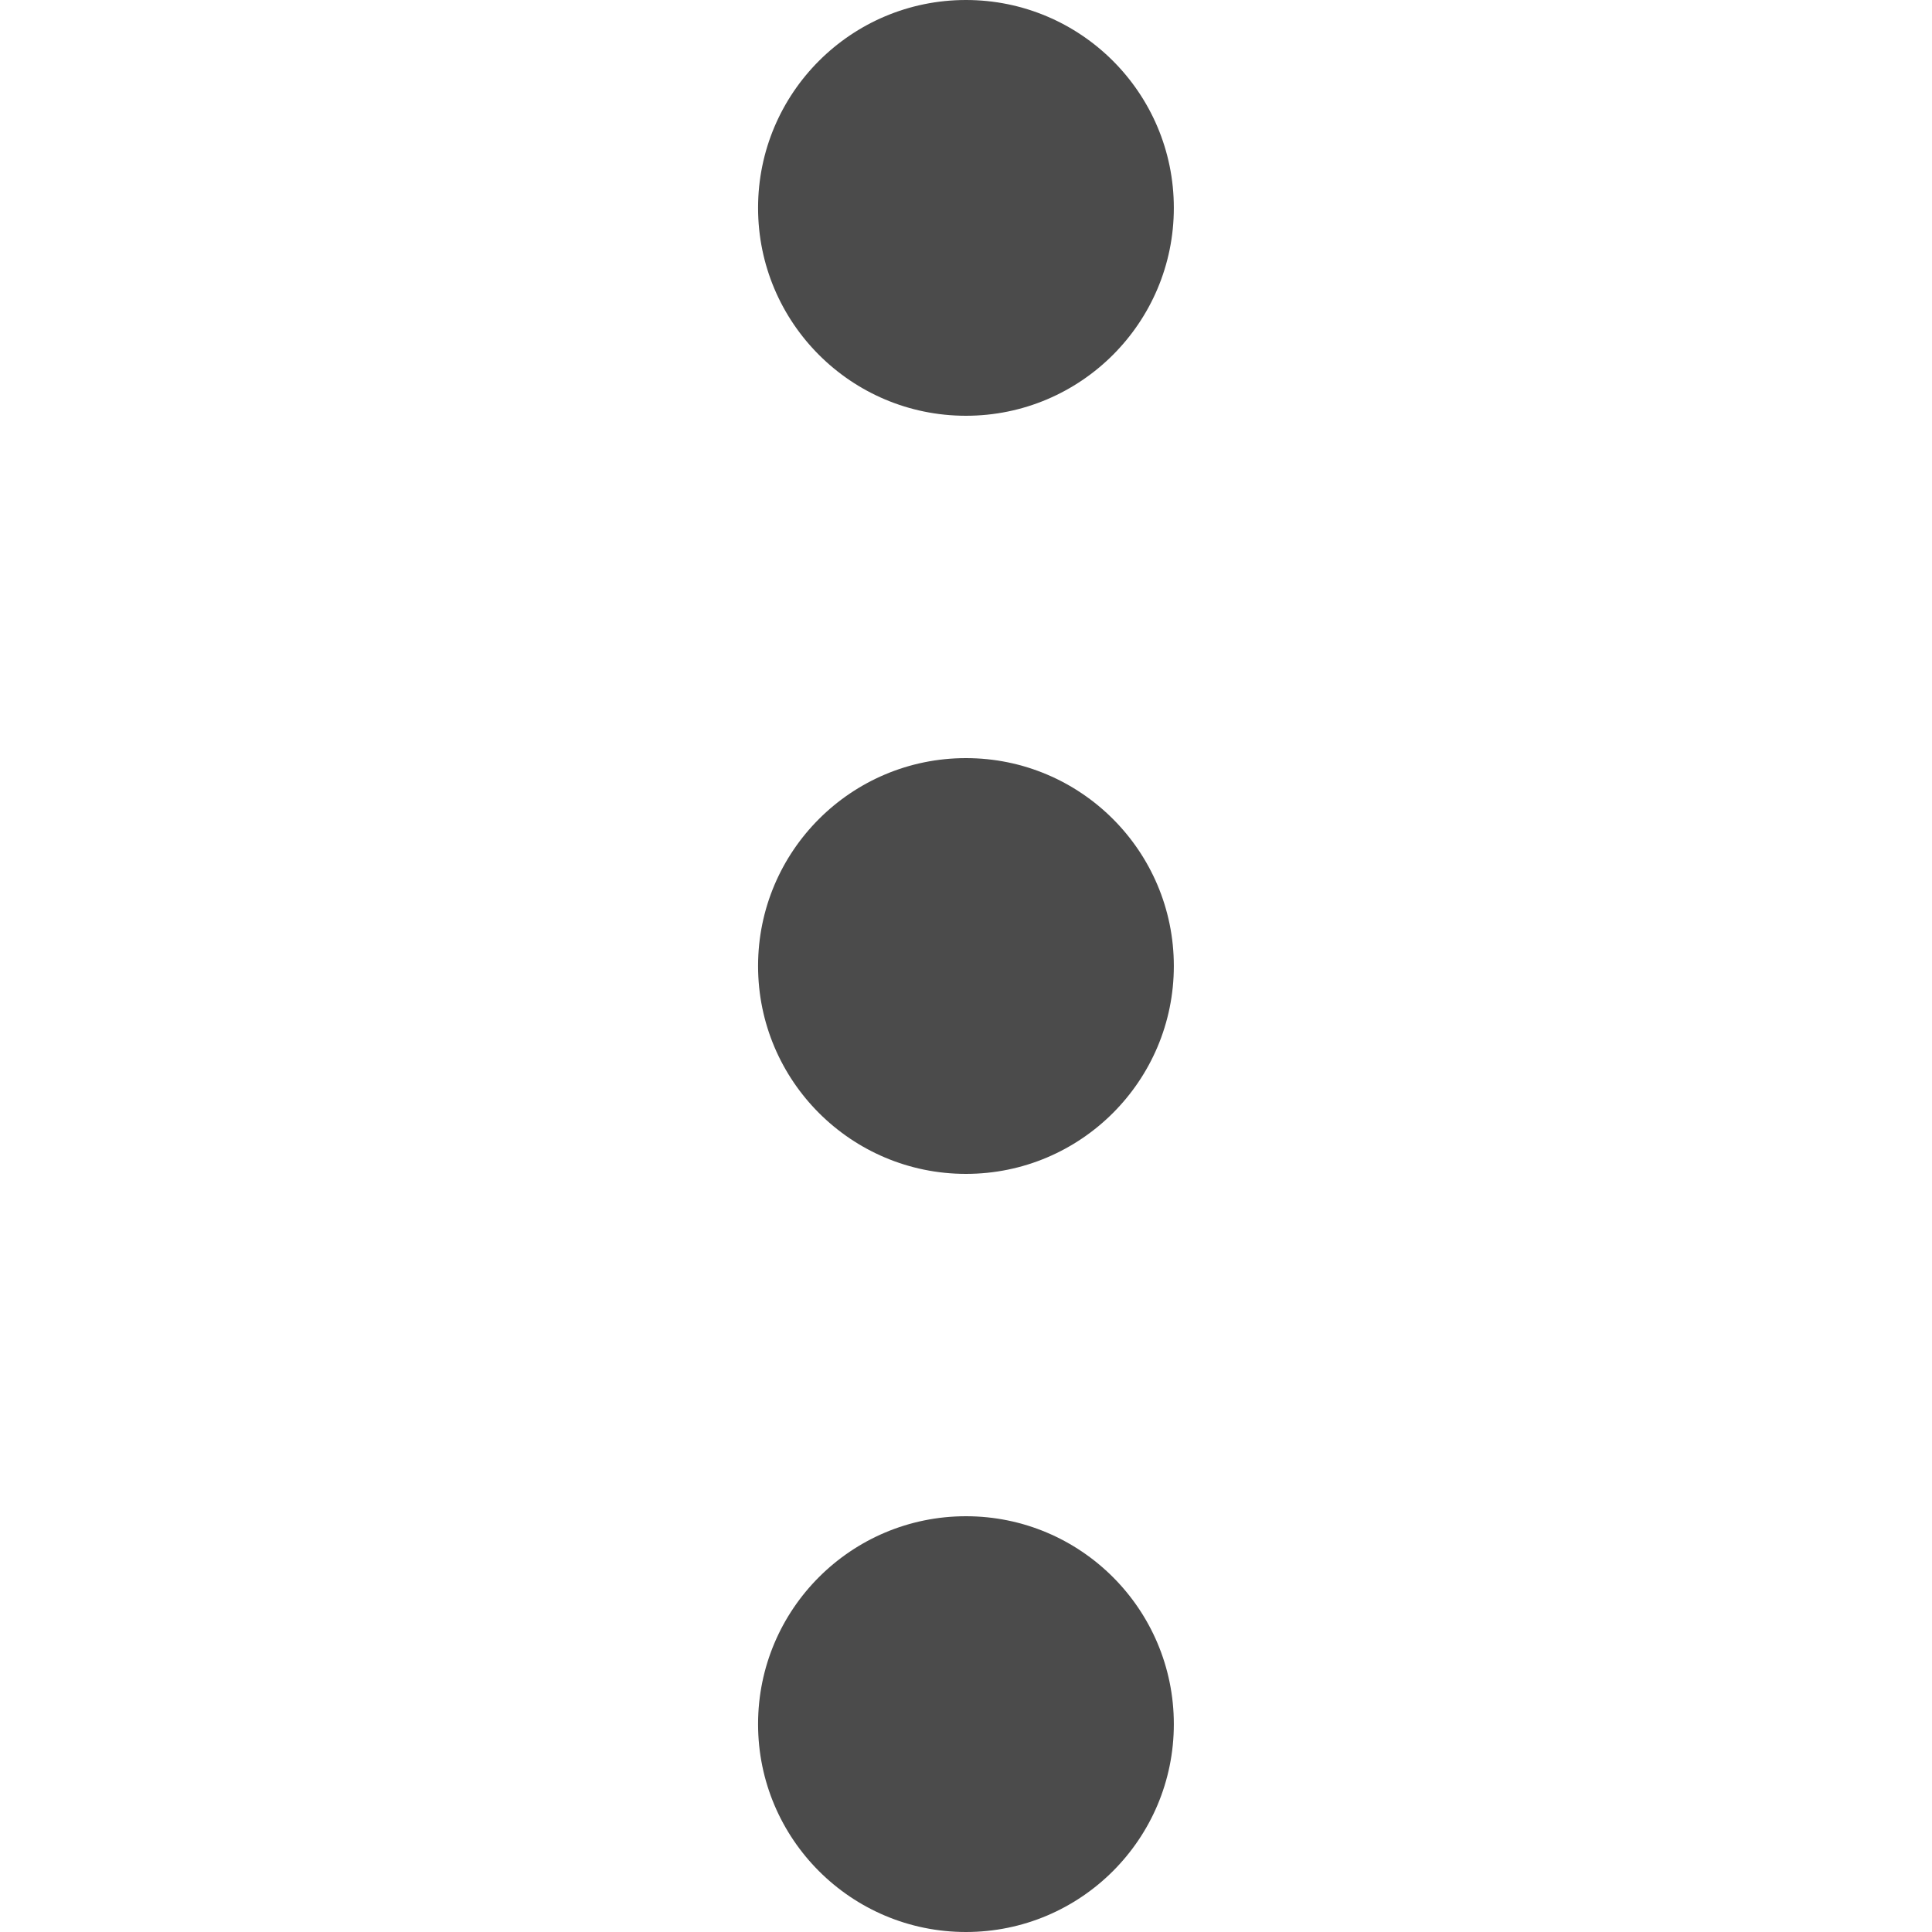<svg width="40" height="40" viewBox="0 0 40 40" fill="none" xmlns="http://www.w3.org/2000/svg">
<path d="M19.999 8.608C22.376 8.608 24.303 6.681 24.303 4.304C24.303 1.927 22.376 0 19.999 0C17.622 0 15.695 1.927 15.695 4.304C15.695 6.681 17.622 8.608 19.999 8.608Z" fill="#4B4B4B"/>
<path d="M19.999 24.304C22.376 24.304 24.303 22.377 24.303 20C24.303 17.623 22.376 15.696 19.999 15.696C17.622 15.696 15.695 17.623 15.695 20C15.695 22.377 17.622 24.304 19.999 24.304Z" fill="#4B4B4B"/>
<path d="M19.999 40C22.376 40 24.303 38.073 24.303 35.696C24.303 33.319 22.376 31.392 19.999 31.392C17.622 31.392 15.695 33.319 15.695 35.696C15.695 38.073 17.622 40 19.999 40Z" fill="#4B4B4B"/>
</svg>
